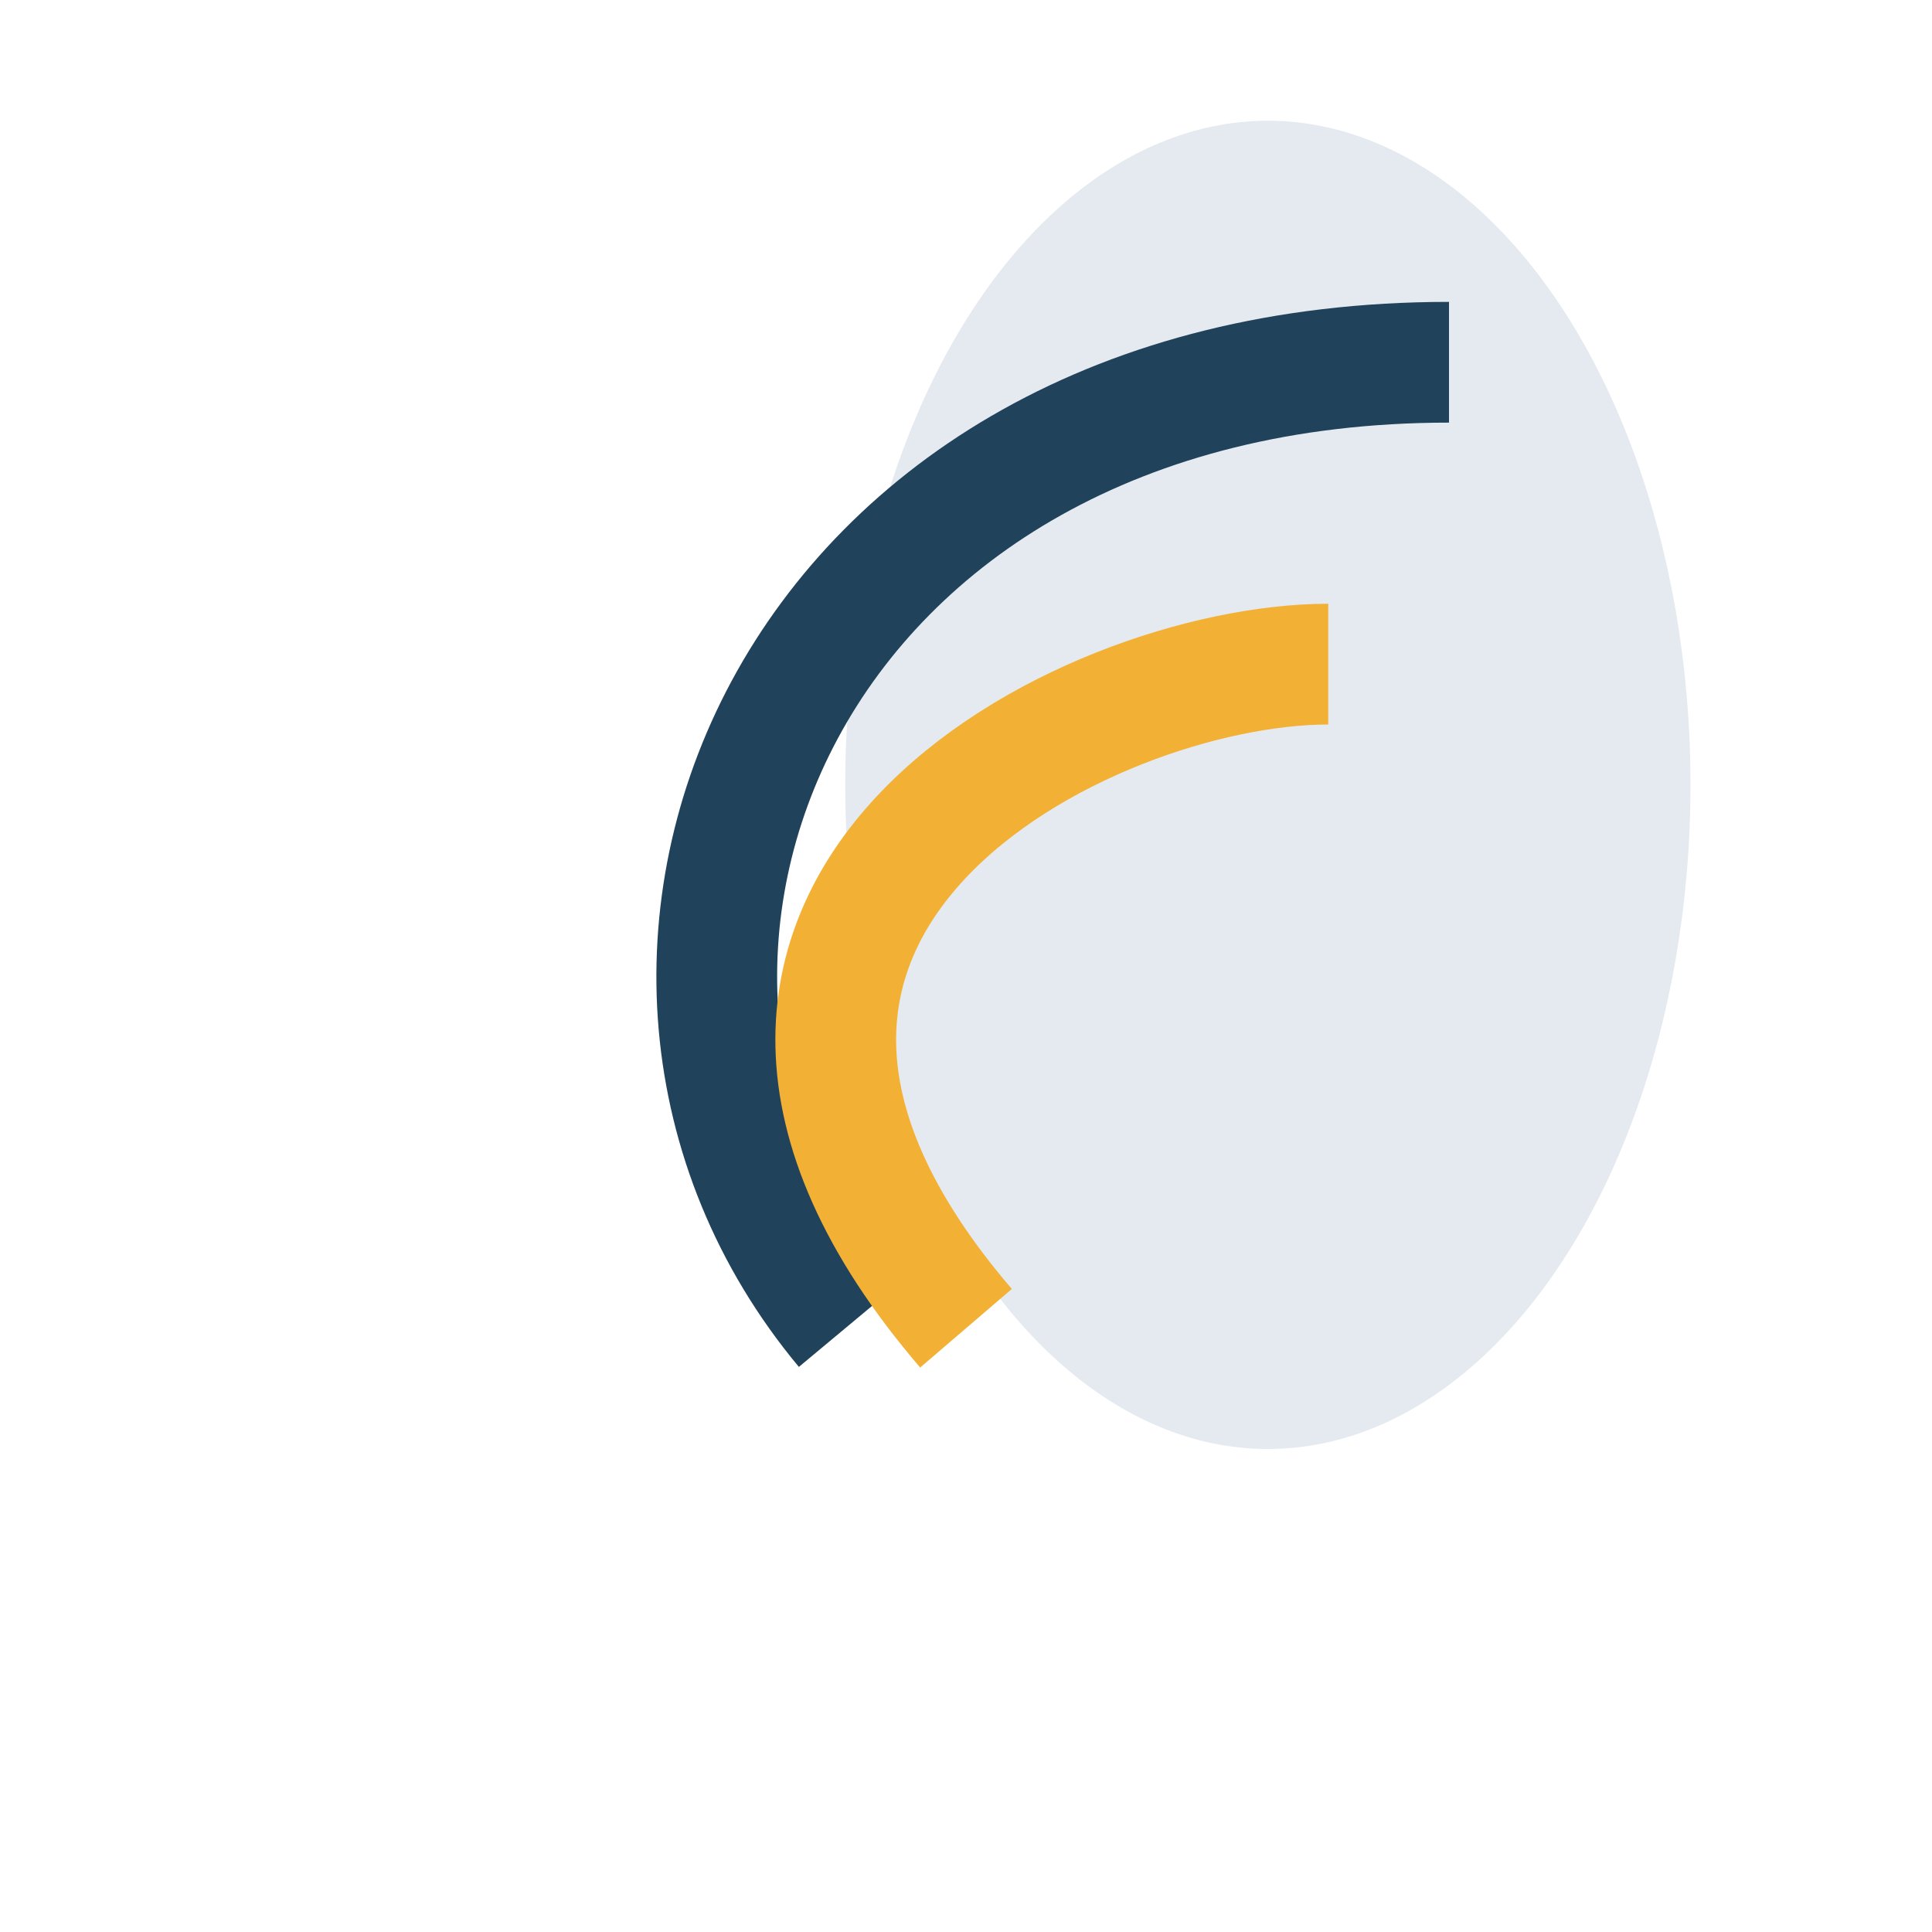 <?xml version="1.0" encoding="UTF-8"?>
<svg xmlns="http://www.w3.org/2000/svg" width="32" height="32" viewBox="0 0 32 32"><ellipse cx="21" cy="13" rx="7" ry="11" fill="#E5EAF0"/><path d="M14 22C9 16 13 6 24 6" stroke="#21425B" stroke-width="2" fill="none"/><path d="M16 22c-6-7 2-11 6-11" stroke="#F2B134" stroke-width="2" fill="none"/></svg>